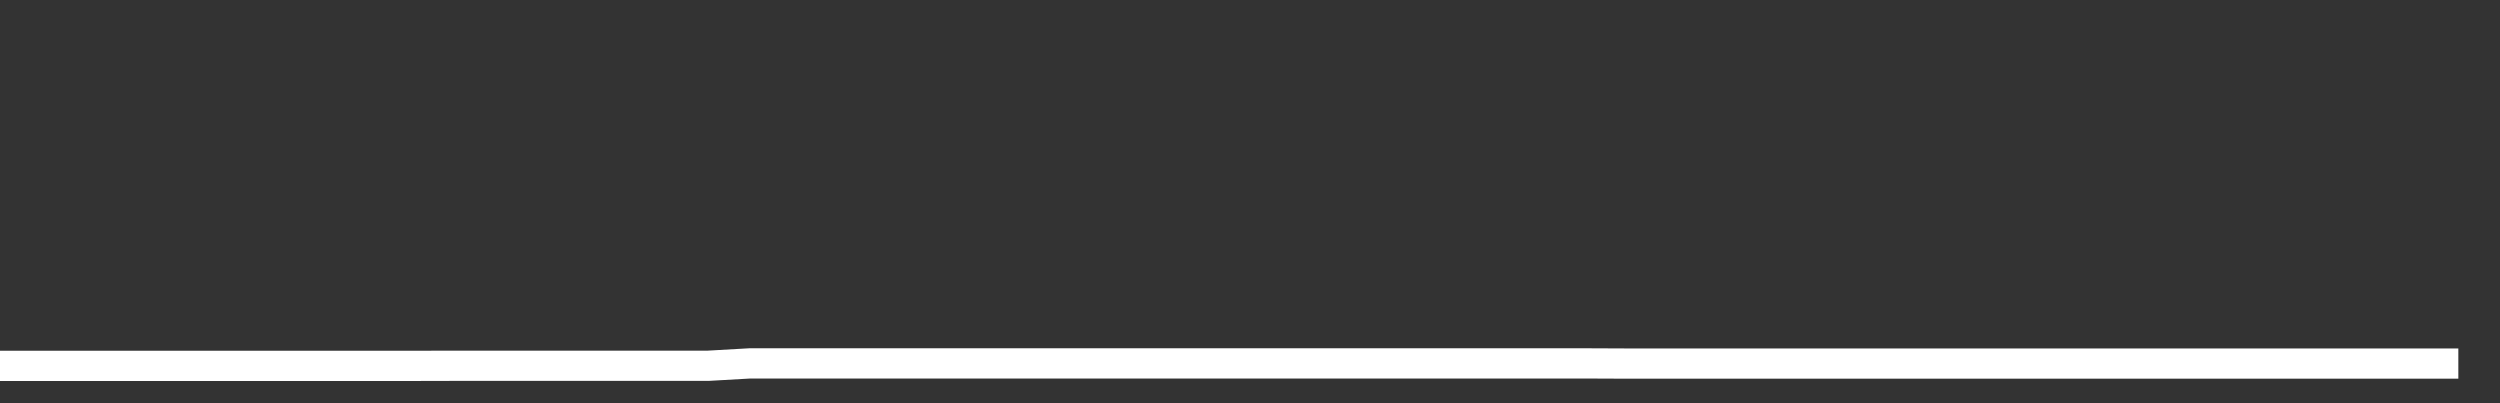 <svg xmlns="http://www.w3.org/2000/svg" width="248" height="40" viewBox="0 0 248 40" shape-rendering="auto"><rect x="0" y="0" width="248" height="40" fill="#333333" stroke="none"/><polyline points="0, 36.293 4.133, 36.293 8.267, 36.293 12.4, 36.293 16.533, 36.293 20.667, 36.293 24.8, 36.293 28.933, 36.293 33.067, 36.293 37.2, 36.293 41.333, 36.293 45.467, 36.283 49.6, 36.283 53.733, 36.283 57.867, 36.283 62, 36.283 66.133, 36.283 70.267, 36.283 74.4, 36.048 78.533, 36.048 82.667, 36.048 86.8, 36.048 90.933, 36.048 95.067, 36.048 99.2, 36.048 103.333, 36.048 107.467, 36.048 111.6, 36.048 115.733, 36.048 119.867, 36.048 124, 36.048 128.133, 36.048 132.267, 36.048 136.4, 36.048 140.533, 36.048 144.667, 36.048 148.8, 36.048 152.933, 36.048 157.067, 36.048 161.2, 36.065 165.333, 36.065 169.467, 36.065 173.6, 36.065 177.733, 36.065 181.867, 36.065 186, 36.065 190.133, 36.065 194.267, 36.065 198.4, 36.065 202.533, 36.065 206.667, 36.065 210.8, 36.065 214.933, 36.065 219.067, 36.065 223.2, 36.065 227.333, 36.065 231.467, 36.065 235.6, 36.065 239.733, 36.065 243.867, 36.065 248" stroke="#fff" stroke-width="3" stroke-opacity="1" fill="none" fill-opacity="0"></polyline></svg>